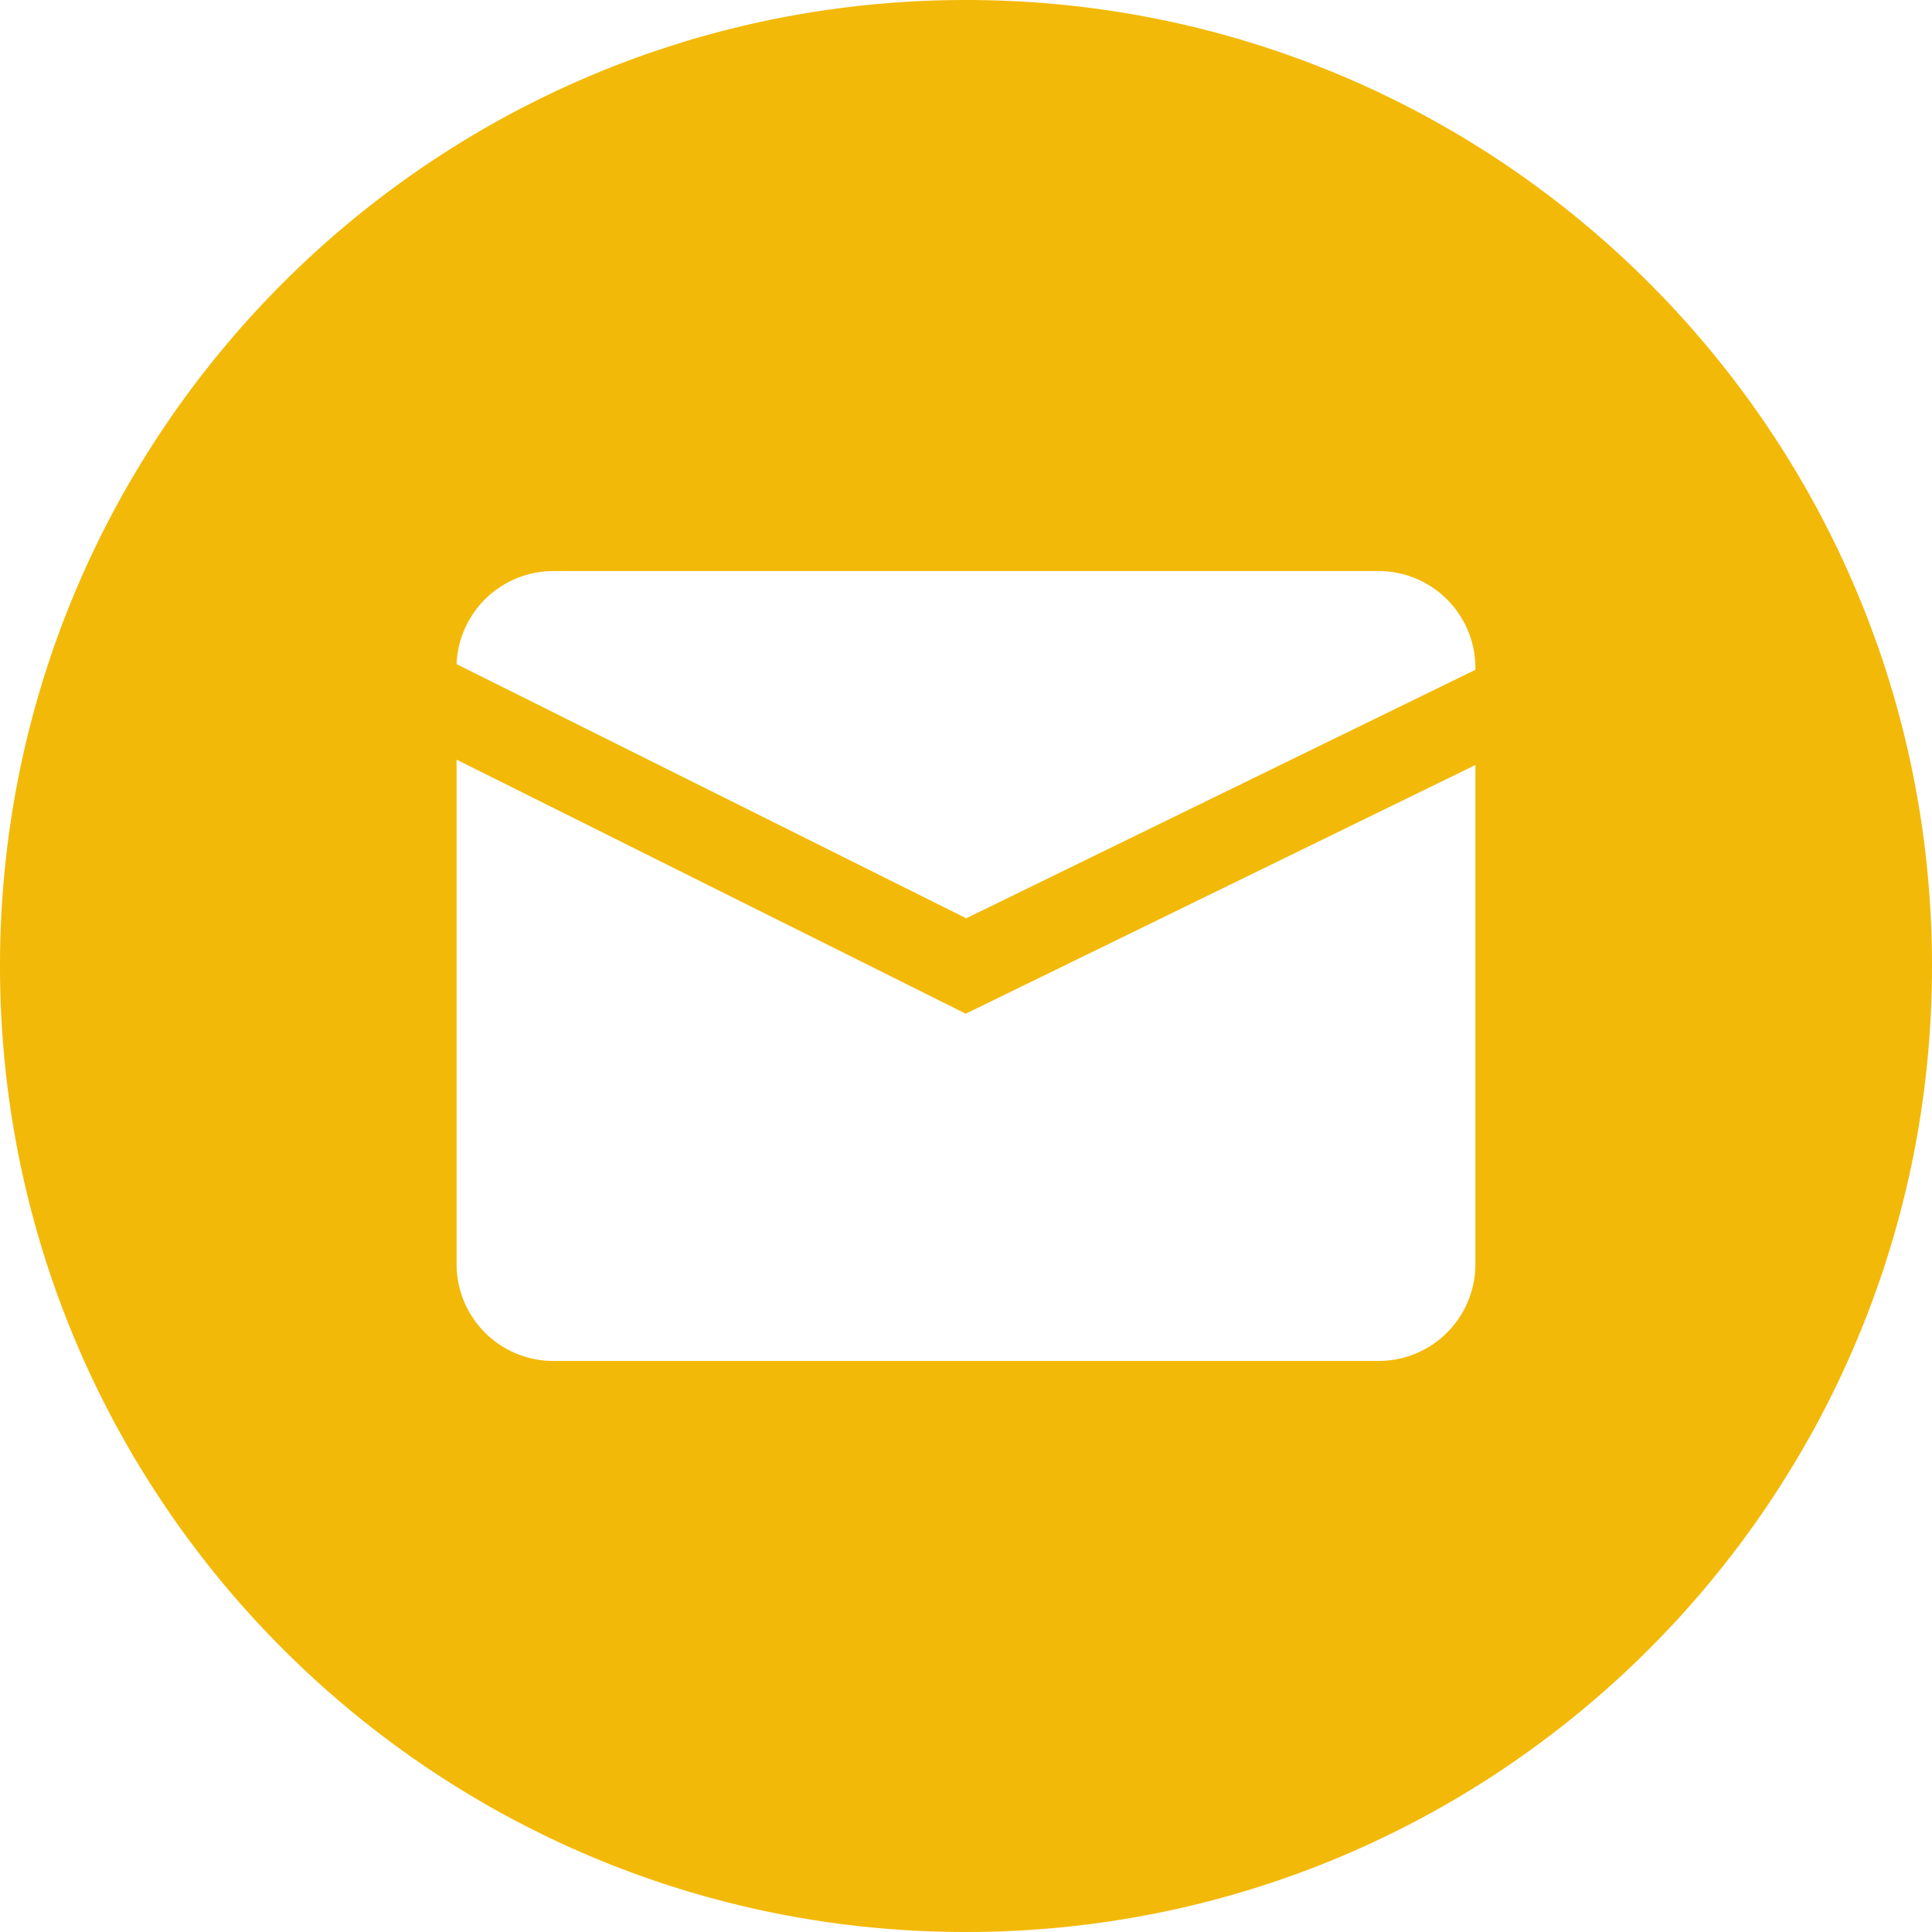 <svg xmlns="http://www.w3.org/2000/svg" xmlns:xlink="http://www.w3.org/1999/xlink" xmlns:svgjs="http://svgjs.dev/svgjs" height="300" viewBox="0 0 512 512" width="300"><g width="100%" height="100%" transform="matrix(1,0,0,1,0,0)"><g id="Layer_2" data-name="Layer 2"><g id="_01.mail" data-name="01.mail"><path d="m256 0c-141.38 0-256 114.62-256 256s114.62 256 256 256 256-114.62 256-256-114.62-256-256-256zm135 335.08a25.66 25.66 0 0 1 -25.59 25.59h-218.82a25.66 25.66 0 0 1 -25.59-25.59v-133.76l134.94 67.32 135.06-65.91zm0-157.58-134.94 65.86-135.06-67.36a25.66 25.66 0 0 1 25.57-24.66h218.84a25.66 25.66 0 0 1 25.59 25.58z" fill="#f3b908" fill-opacity="1" data-original-color="#000000ff" stroke="none" stroke-opacity="1"></path></g></g></g></svg>